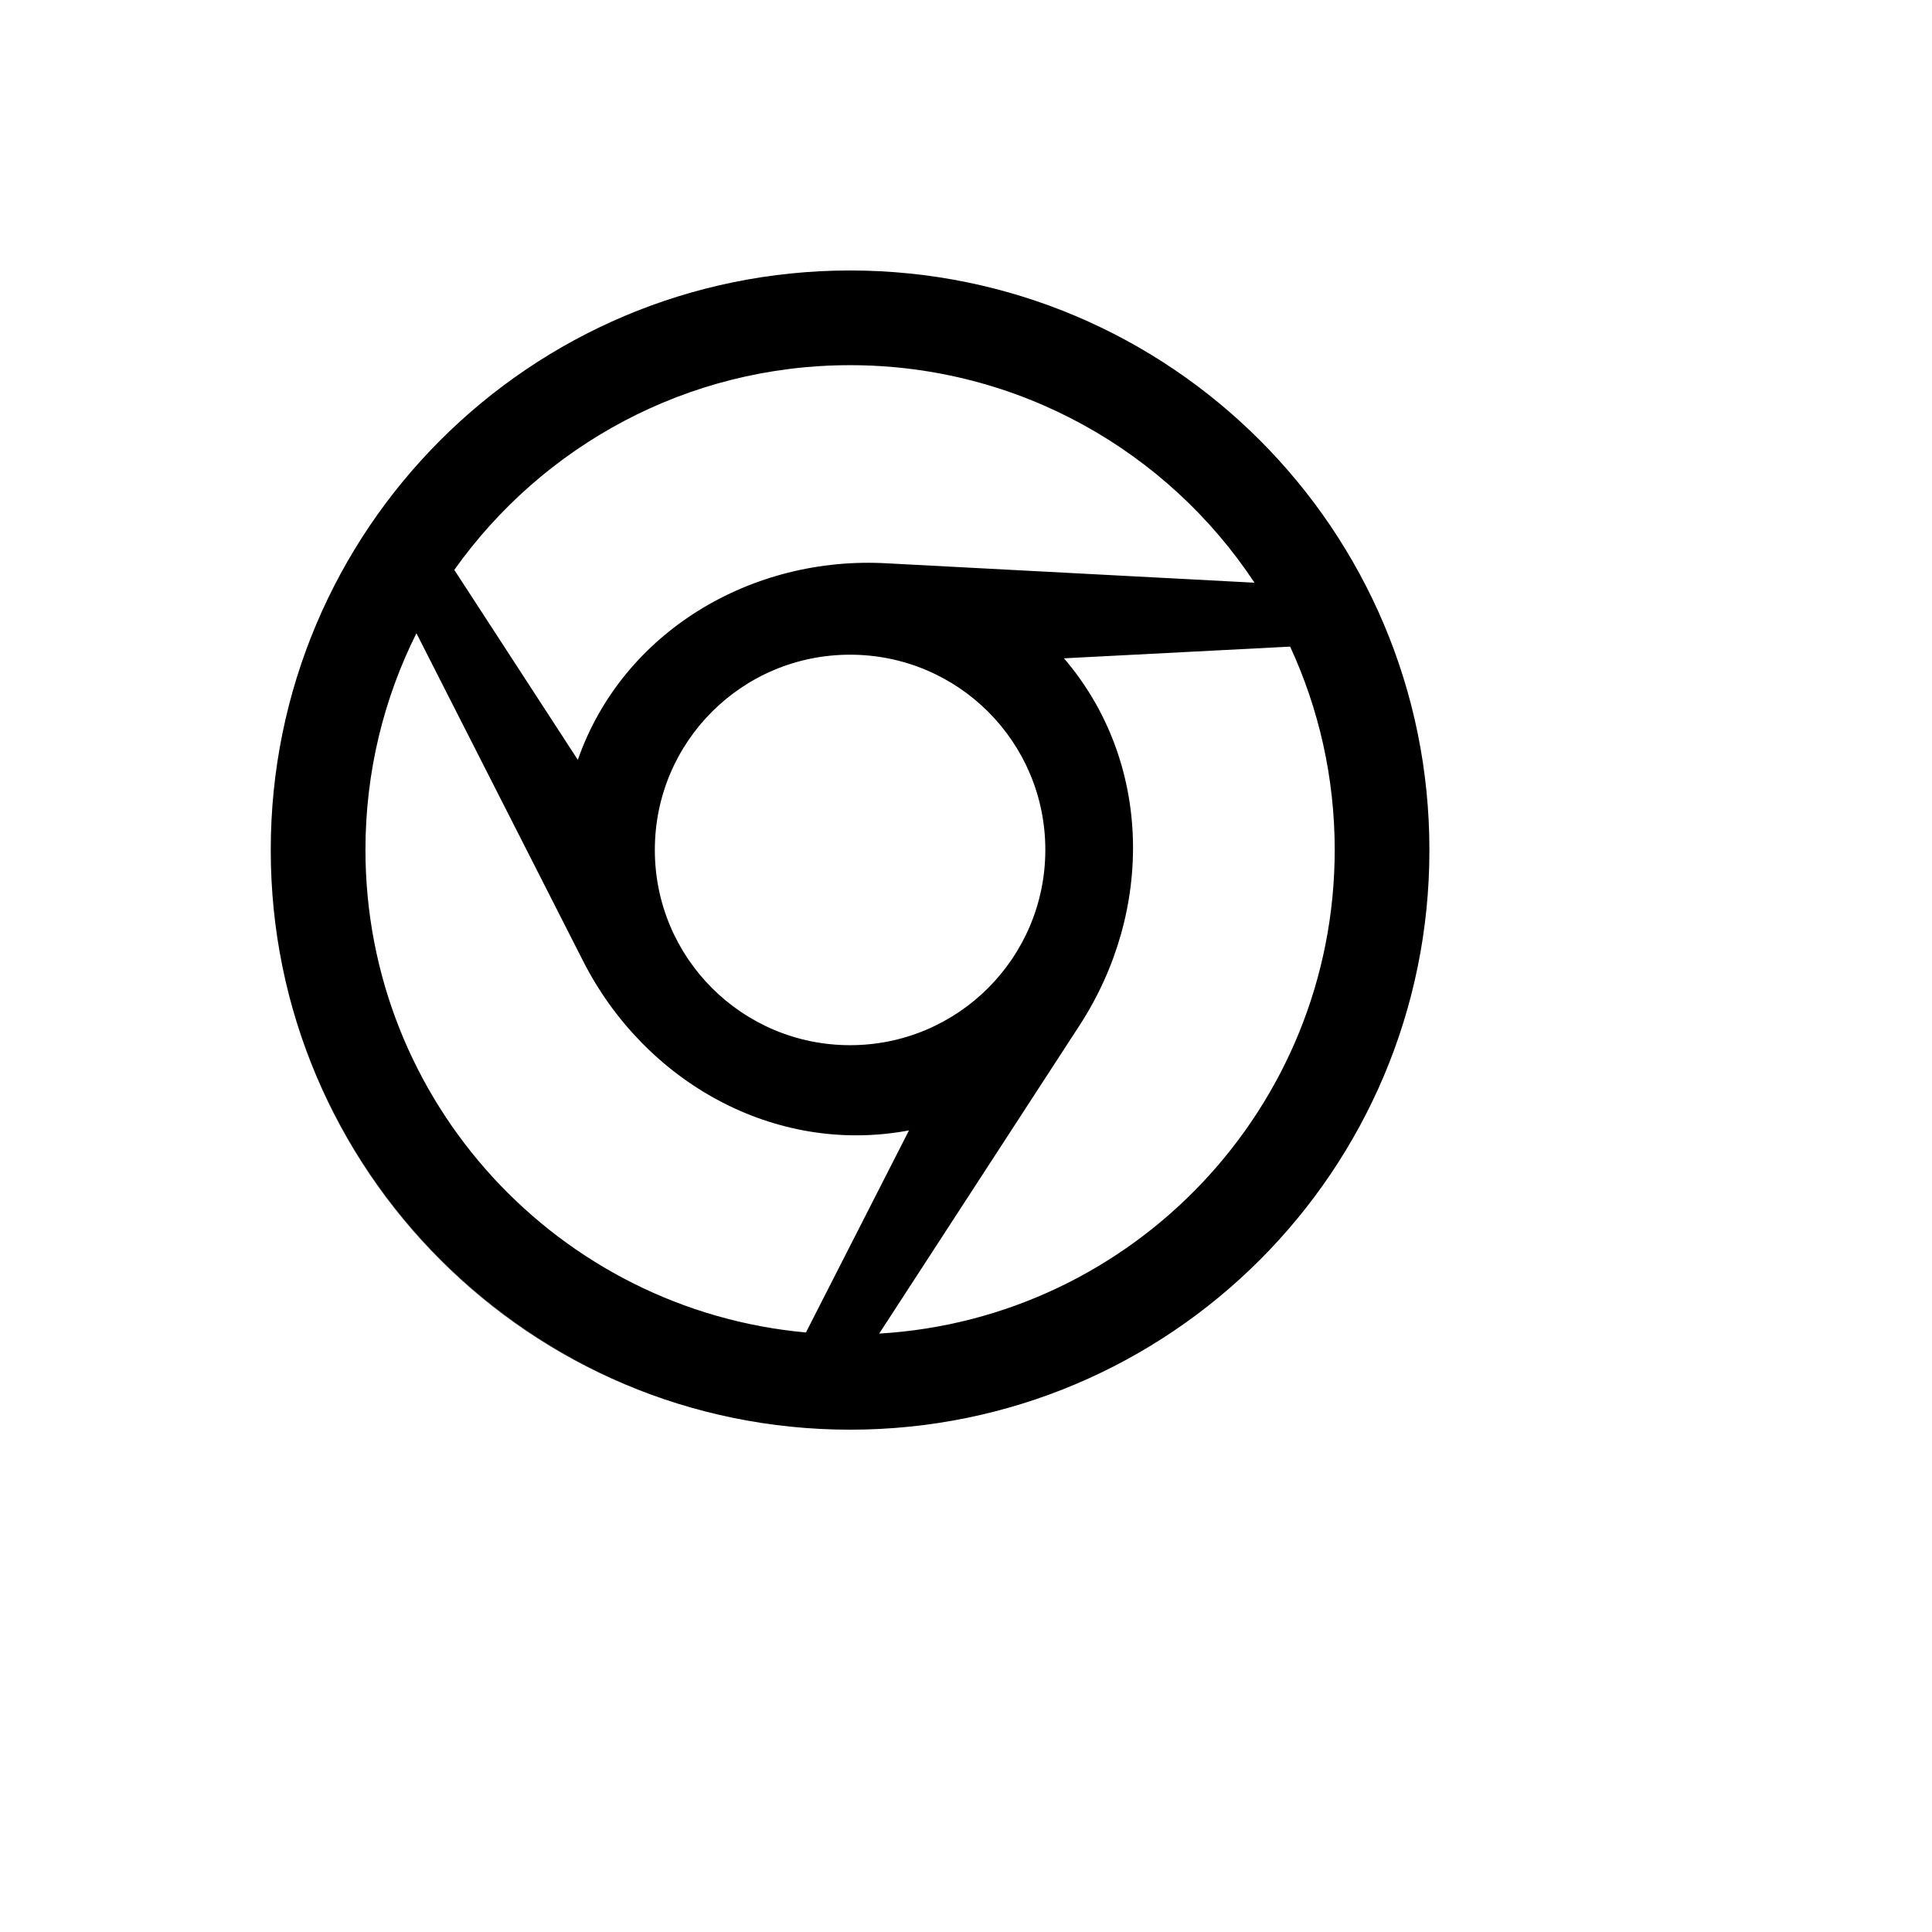 <svg xmlns="http://www.w3.org/2000/svg" version="1.1" xmlns:xlink="http://www.w3.org/1999/xlink" width="100%" height="100%" id="svgWorkerArea" viewBox="-25 -25 625 625" xmlns:idraw="https://idraw.muisca.co" style="background: white;"><defs id="defsdoc"><pattern id="patternBool" x="0" y="0" width="10" height="10" patternUnits="userSpaceOnUse" patternTransform="rotate(35)"><circle cx="5" cy="5" r="4" style="stroke: none;fill: #ff000070;"></circle></pattern></defs><g id="fileImp-460749000" class="cosito"><path id="pathImp-814117299" class="grouped" d="M437.41 250.045C437.41 250.045 437.41 249.91 437.41 249.91 437.41 146.384 353.526 62.5 250 62.5 146.474 62.5 62.59 146.384 62.59 249.91 62.59 249.91 62.59 250.09 62.59 250.09 62.59 353.616 146.474 437.5 250 437.5 353.526 437.5 437.41 353.616 437.41 250.09 437.41 250.09 437.41 249.955 437.41 249.955 437.41 249.955 437.41 250.045 437.41 250.045 437.41 250.045 437.41 250.045 437.41 250.045M434.392 216.437C434.392 216.438 434.662 217.924 434.662 217.924 434.662 217.924 434.392 216.438 434.392 216.437 434.392 216.438 434.392 216.438 434.392 216.437M324.198 306.764C348.3 269.732 347.85 221.438 319.197 187.965 319.197 187.966 392.36 184.181 392.36 184.181 401.595 204.184 406.776 226.439 406.776 249.91 406.776 333.343 341.633 401.55 259.416 406.415 259.416 406.415 324.198 306.764 324.198 306.764 324.198 306.764 324.198 306.764 324.198 306.764M250 313.116C215.086 313.116 186.839 284.869 186.839 249.955 186.839 214.951 215.086 186.794 250 186.794 284.914 186.794 313.161 214.996 313.161 249.91 313.161 284.824 284.914 313.116 250 313.116 250 313.116 250 313.116 250 313.116M416.326 163.683C416.326 163.683 414.975 161.115 414.975 161.115 414.975 161.115 416.326 163.683 416.326 163.683 416.326 163.683 416.326 163.683 416.326 163.683M250 93.134C304.646 93.134 352.805 121.111 380.827 163.503 380.827 163.503 262.074 157.241 262.074 157.241 218.149 154.673 176.388 179.406 161.926 220.807 161.926 220.807 121.967 159.358 121.967 159.358 150.393 119.309 197.156 93.134 250 93.134 250 93.134 250 93.134 250 93.134M65.518 283.157C77.231 348.48 122.778 402.09 183.37 425.111 122.778 402.18 77.231 348.57 65.518 283.157 65.518 283.157 65.518 283.157 65.518 283.157M93.225 249.91C93.225 224.727 99.171 200.94 109.713 179.856 109.713 179.857 163.638 285.905 163.638 285.905 183.506 324.964 225.538 348.841 269.056 340.687 269.056 340.687 235.719 406.055 235.719 406.055 155.799 398.802 93.225 331.676 93.225 249.91 93.225 249.91 93.225 249.91 93.225 249.91M239.503 437.05C241.305 437.14 243.107 437.23 244.909 437.275 243.107 437.185 241.305 437.14 239.503 437.05 239.503 437.05 239.503 437.05 239.503 437.05"></path></g></svg>